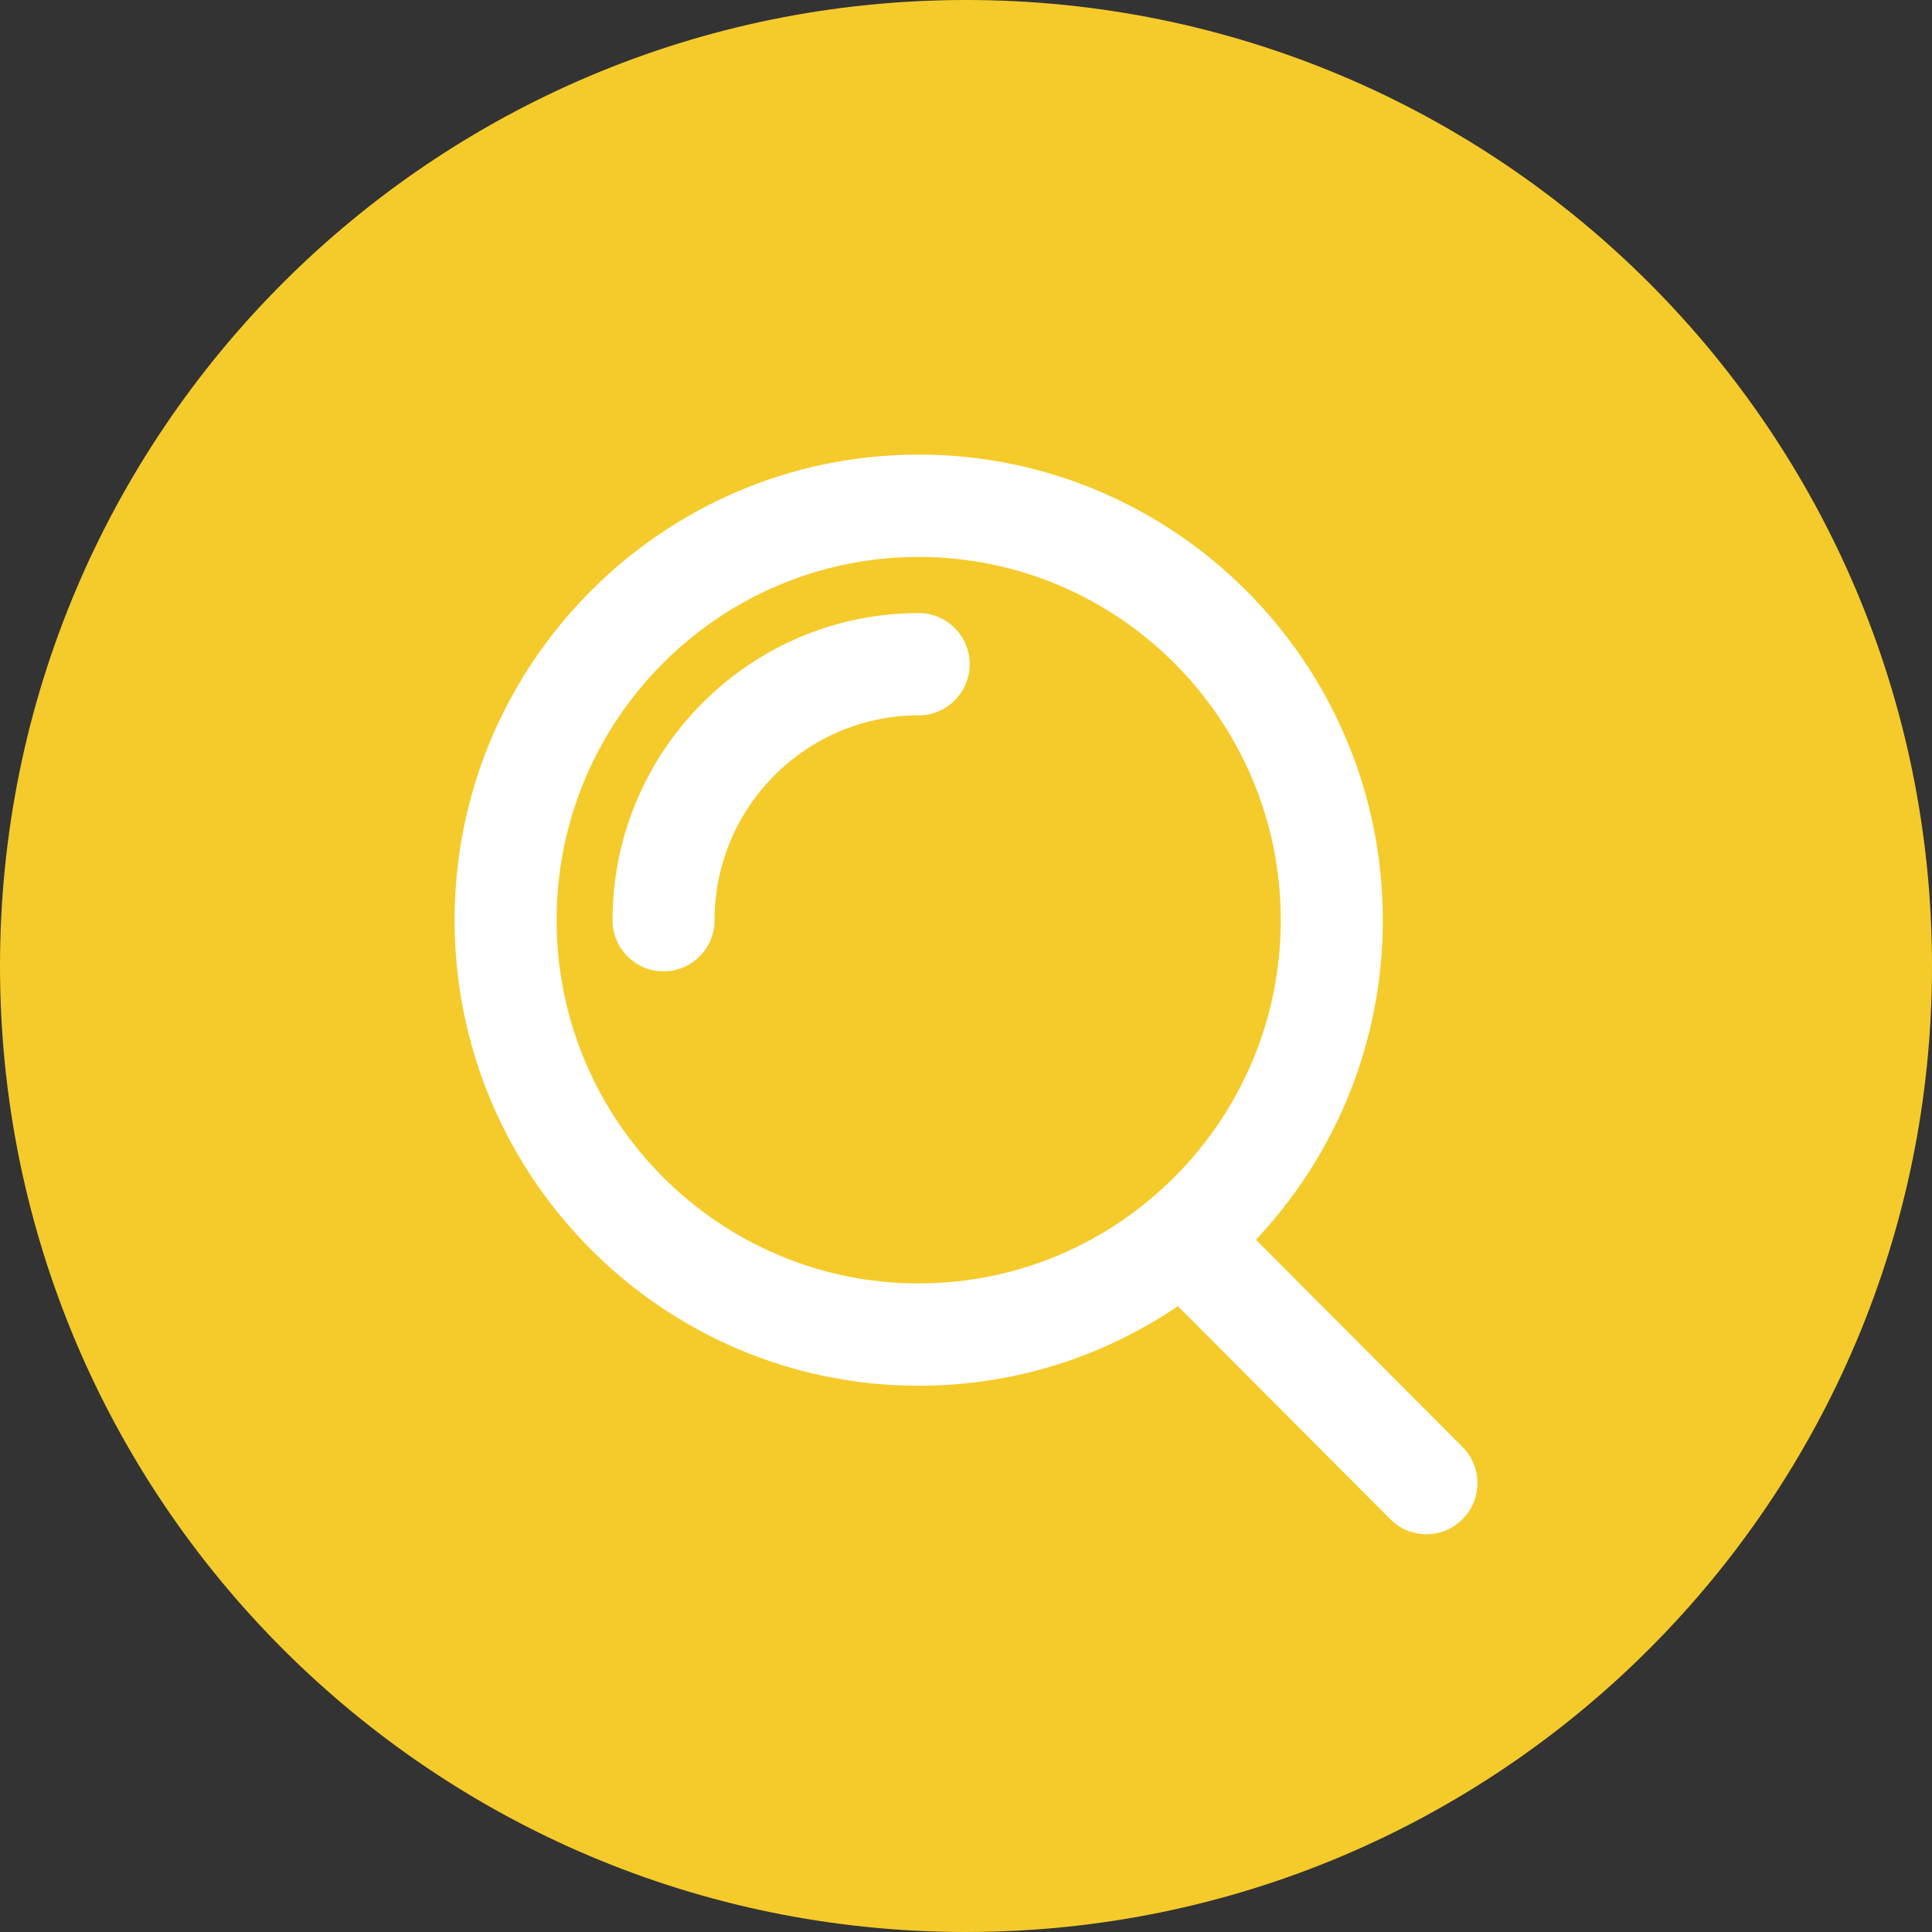 <?xml version="1.0" encoding="UTF-8"?>
<svg width="34px" height="34px" viewBox="0 0 34 34" version="1.1" xmlns="http://www.w3.org/2000/svg" xmlns:xlink="http://www.w3.org/1999/xlink">
    <rect x="0" y="0" width="34" height="34" fill="#333333" stroke="none"/>
    <title>编组 4</title>
    <g id="11版本发布页面" stroke="none" stroke-width="1" fill="none" fill-rule="evenodd">
        <g id="质量管理" transform="translate(-953, -1474)" fill-rule="nonzero">
            <g id="编组-5备份-4" transform="translate(953, 1469)">
                <g id="编组-4" transform="translate(0, 5)">
                    <path d="M16.433,6.8 C16.19,6.638 16.11,6.233 16.19,5.91 C16.352,5.586 16.595,5.343 17,5.343 C17.486,5.343 17.89,5.748 17.89,6.233 C17.89,6.476 17.729,6.8 17.486,6.962 C17.243,7.124 17,7.124 16.676,7.043 L16.595,6.962 L16.433,6.8 L16.433,6.8 Z" id="路径" fill="#5E4FF1"></path>
                    <path d="M17,9.148 C17.162,9.148 17.324,9.148 17.486,9.067 L24.61,21.371 C24.367,21.614 24.205,21.938 24.124,22.181 L9.876,22.181 C9.795,21.857 9.633,21.614 9.39,21.371 L16.514,8.986 C16.676,9.148 16.838,9.148 17,9.148 Z" id="路径" fill="#5E4FF1"></path>
                    <path d="M7.043,22.505 C7.529,22.505 7.933,22.91 7.933,23.395 C7.933,23.881 7.529,24.205 7.043,24.205 C6.557,24.205 6.233,23.881 6.152,23.395 C6.233,22.91 6.557,22.505 7.043,22.505 Z" id="路径" fill="#5E4FF1"></path>
                    <path d="M17,0 C26.39,0 34,7.61 34,17 C34,26.39 26.39,34 17,34 C7.61,34 0,26.39 0,17 C0,7.61 7.61,0 17,0 Z" id="路径" fill="#F5CB2B"></path>
                    <g id="编组" transform="translate(8, 8)" fill="#FFFFFF">
                        <path d="M8.167,16.387 C3.664,16.387 0,12.711 0,8.193 C0,3.675 3.664,0 8.167,0 C12.671,0 16.335,3.675 16.335,8.193 C16.335,12.711 12.671,16.387 8.167,16.387 Z M8.167,1.801 C4.654,1.801 1.795,4.668 1.795,8.193 C1.795,11.718 4.654,14.586 8.167,14.586 C11.681,14.586 14.54,11.718 14.54,8.193 C14.54,4.668 11.681,1.801 8.167,1.801 Z" id="形状"></path>
                        <path d="M3.677,9.094 C3.181,9.094 2.78,8.691 2.78,8.193 C2.78,5.213 5.197,2.789 8.167,2.789 C8.663,2.789 9.065,3.192 9.065,3.689 C9.065,4.186 8.663,4.589 8.167,4.589 C6.187,4.589 4.575,6.206 4.575,8.193 C4.575,8.691 4.173,9.094 3.677,9.094 L3.677,9.094 Z M17.103,19 C16.873,19 16.643,18.912 16.468,18.736 L12.249,14.504 C11.898,14.152 11.898,13.583 12.249,13.231 C12.599,12.879 13.167,12.879 13.518,13.231 L17.737,17.463 C18.088,17.815 18.088,18.385 17.737,18.736 C17.562,18.912 17.332,19 17.103,19 Z" id="形状"></path>
                    </g>
                </g>
            </g>
        </g>
    </g>
</svg>